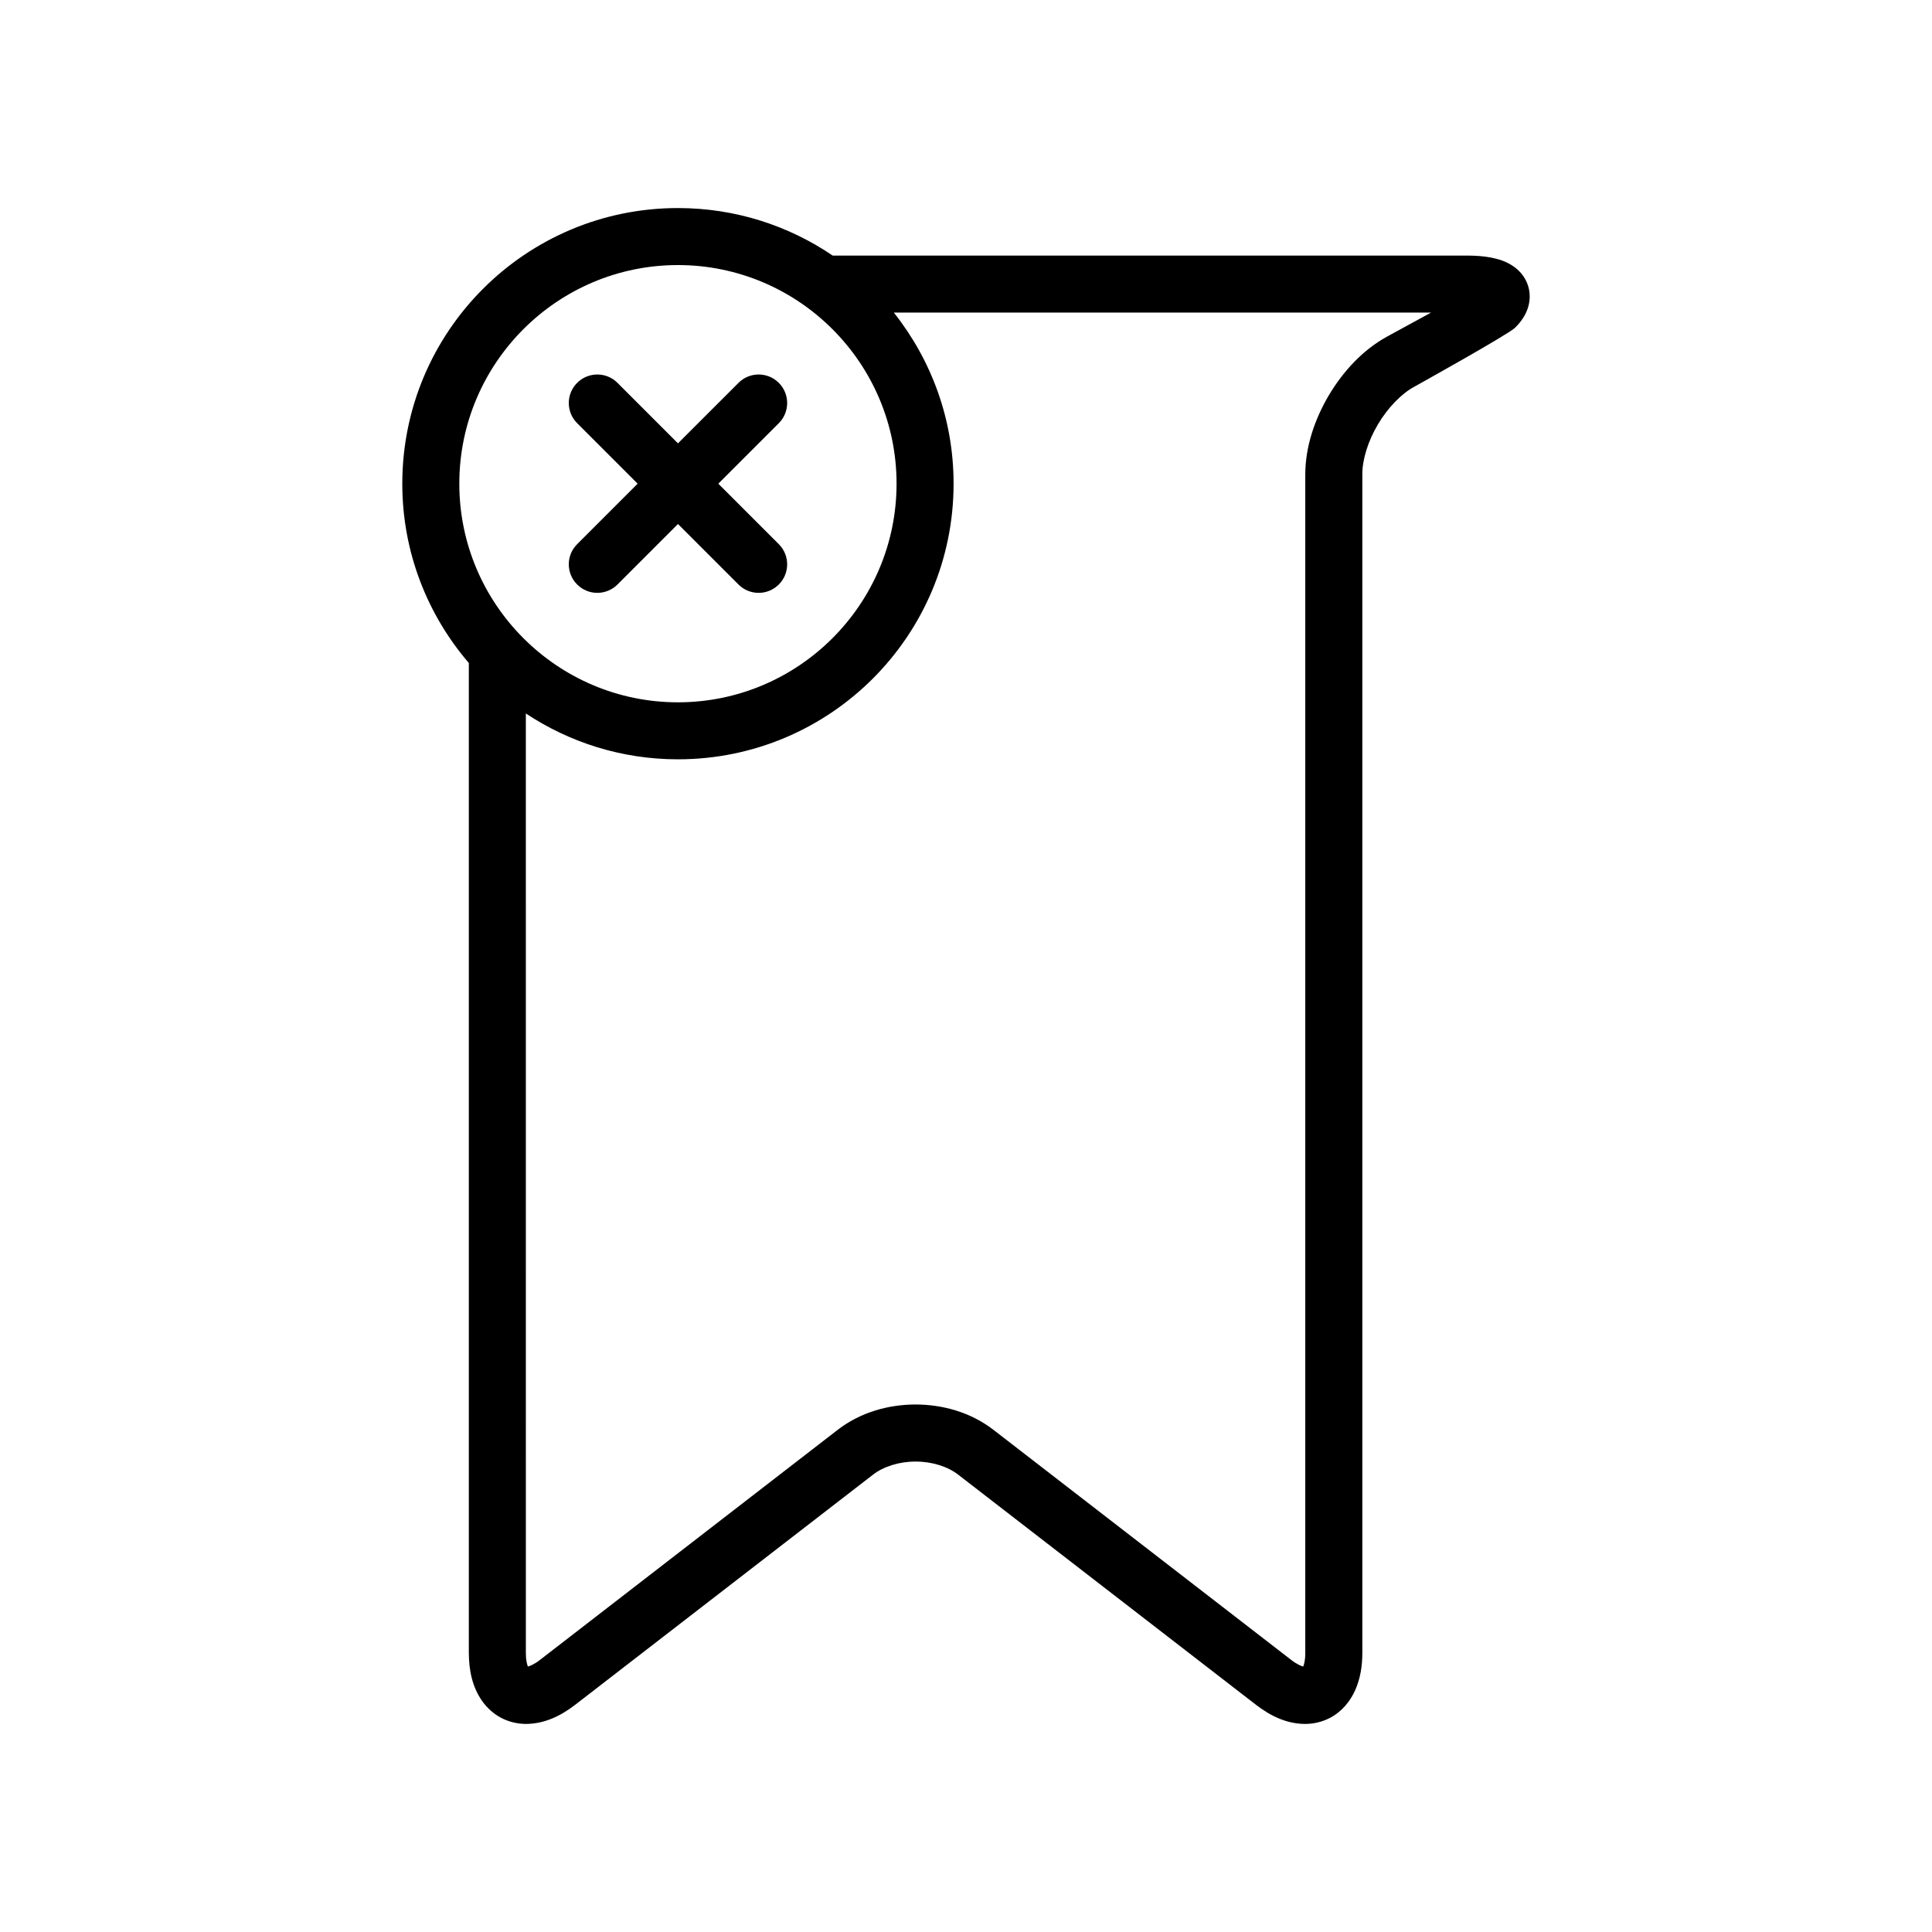 <?xml version="1.0" encoding="UTF-8"?>
<!-- Uploaded to: ICON Repo, www.svgrepo.com, Generator: ICON Repo Mixer Tools -->
<svg fill="#000000" width="800px" height="800px" version="1.1" viewBox="144 144 512 512" xmlns="http://www.w3.org/2000/svg">
 <g>
  <path d="m548.66 218.93c-0.863-2.039-2.301-3.473-3.629-4.379-2.023-1.359-3.926-1.898-5.906-2.297-1.98-0.371-4.062-0.523-6.387-0.523h-168.07c-11.688-7.945-25.801-12.594-41.004-12.594-40.344 0-73.051 32.707-73.051 73.051 0 18.156 6.664 34.738 17.633 47.516v262.33c0.02 4.676 0.926 9.004 3.488 12.699 1.281 1.828 3.027 3.445 5.098 4.523 2.062 1.09 4.398 1.605 6.641 1.602 4.777-0.047 8.988-2.035 12.891-5.019l78.957-61.008c2.781-2.18 7.004-3.516 11.324-3.5 4.324-0.016 8.543 1.324 11.324 3.5l78.945 61.008c3.898 2.988 8.121 4.984 12.898 5.023 2.242 0.004 4.578-0.52 6.644-1.605 3.129-1.629 5.41-4.414 6.715-7.41 1.328-3.019 1.859-6.297 1.863-9.812v-312.36c-0.035-3.738 1.484-8.793 4.137-13.211 2.609-4.445 6.324-8.203 9.617-9.965 0 0 24.812-13.801 26.672-15.598 0.926-0.906 1.793-1.918 2.543-3.238 0.734-1.305 1.379-3.019 1.387-5.078 0.012-1.215-0.238-2.508-0.727-3.648zm-225-4.684c31.945 0 57.938 25.988 57.938 57.938 0 31.953-25.992 57.938-57.938 57.938-31.945 0-57.938-25.988-57.938-57.938 0-31.953 25.992-57.938 57.938-57.938zm187.89 18.973c-6.438 3.559-11.574 9.152-15.383 15.516-3.758 6.383-6.219 13.574-6.254 20.922v312.36c0.016 1.891-0.316 3.066-0.543 3.637-0.578-0.156-1.715-0.598-3.223-1.785l-78.945-61.004c-5.992-4.594-13.332-6.641-20.566-6.66-7.238 0.02-14.574 2.066-20.566 6.66l-78.945 61.008c-1.512 1.18-2.641 1.621-3.223 1.785-0.23-0.559-0.559-1.742-0.543-3.633l-0.004-248.95c11.559 7.664 25.402 12.152 40.305 12.152 40.344 0 73.051-32.707 73.051-73.051 0-17.145-5.949-32.879-15.844-45.344h142.39z"/>
  <path d="m296.95 298.9c2.953 2.953 7.734 2.953 10.688 0l16.031-16.031 16.035 16.031c2.953 2.953 7.734 2.953 10.688 0s2.953-7.734 0-10.688l-16.031-16.031 16.031-16.031c2.953-2.953 2.953-7.734 0-10.688s-7.734-2.953-10.688 0l-16.035 16.031-16.031-16.031c-2.953-2.953-7.734-2.953-10.688 0-2.953 2.953-2.953 7.734 0 10.688l16.031 16.031-16.031 16.031c-2.953 2.949-2.953 7.738 0 10.688z"/>
 </g>
</svg>